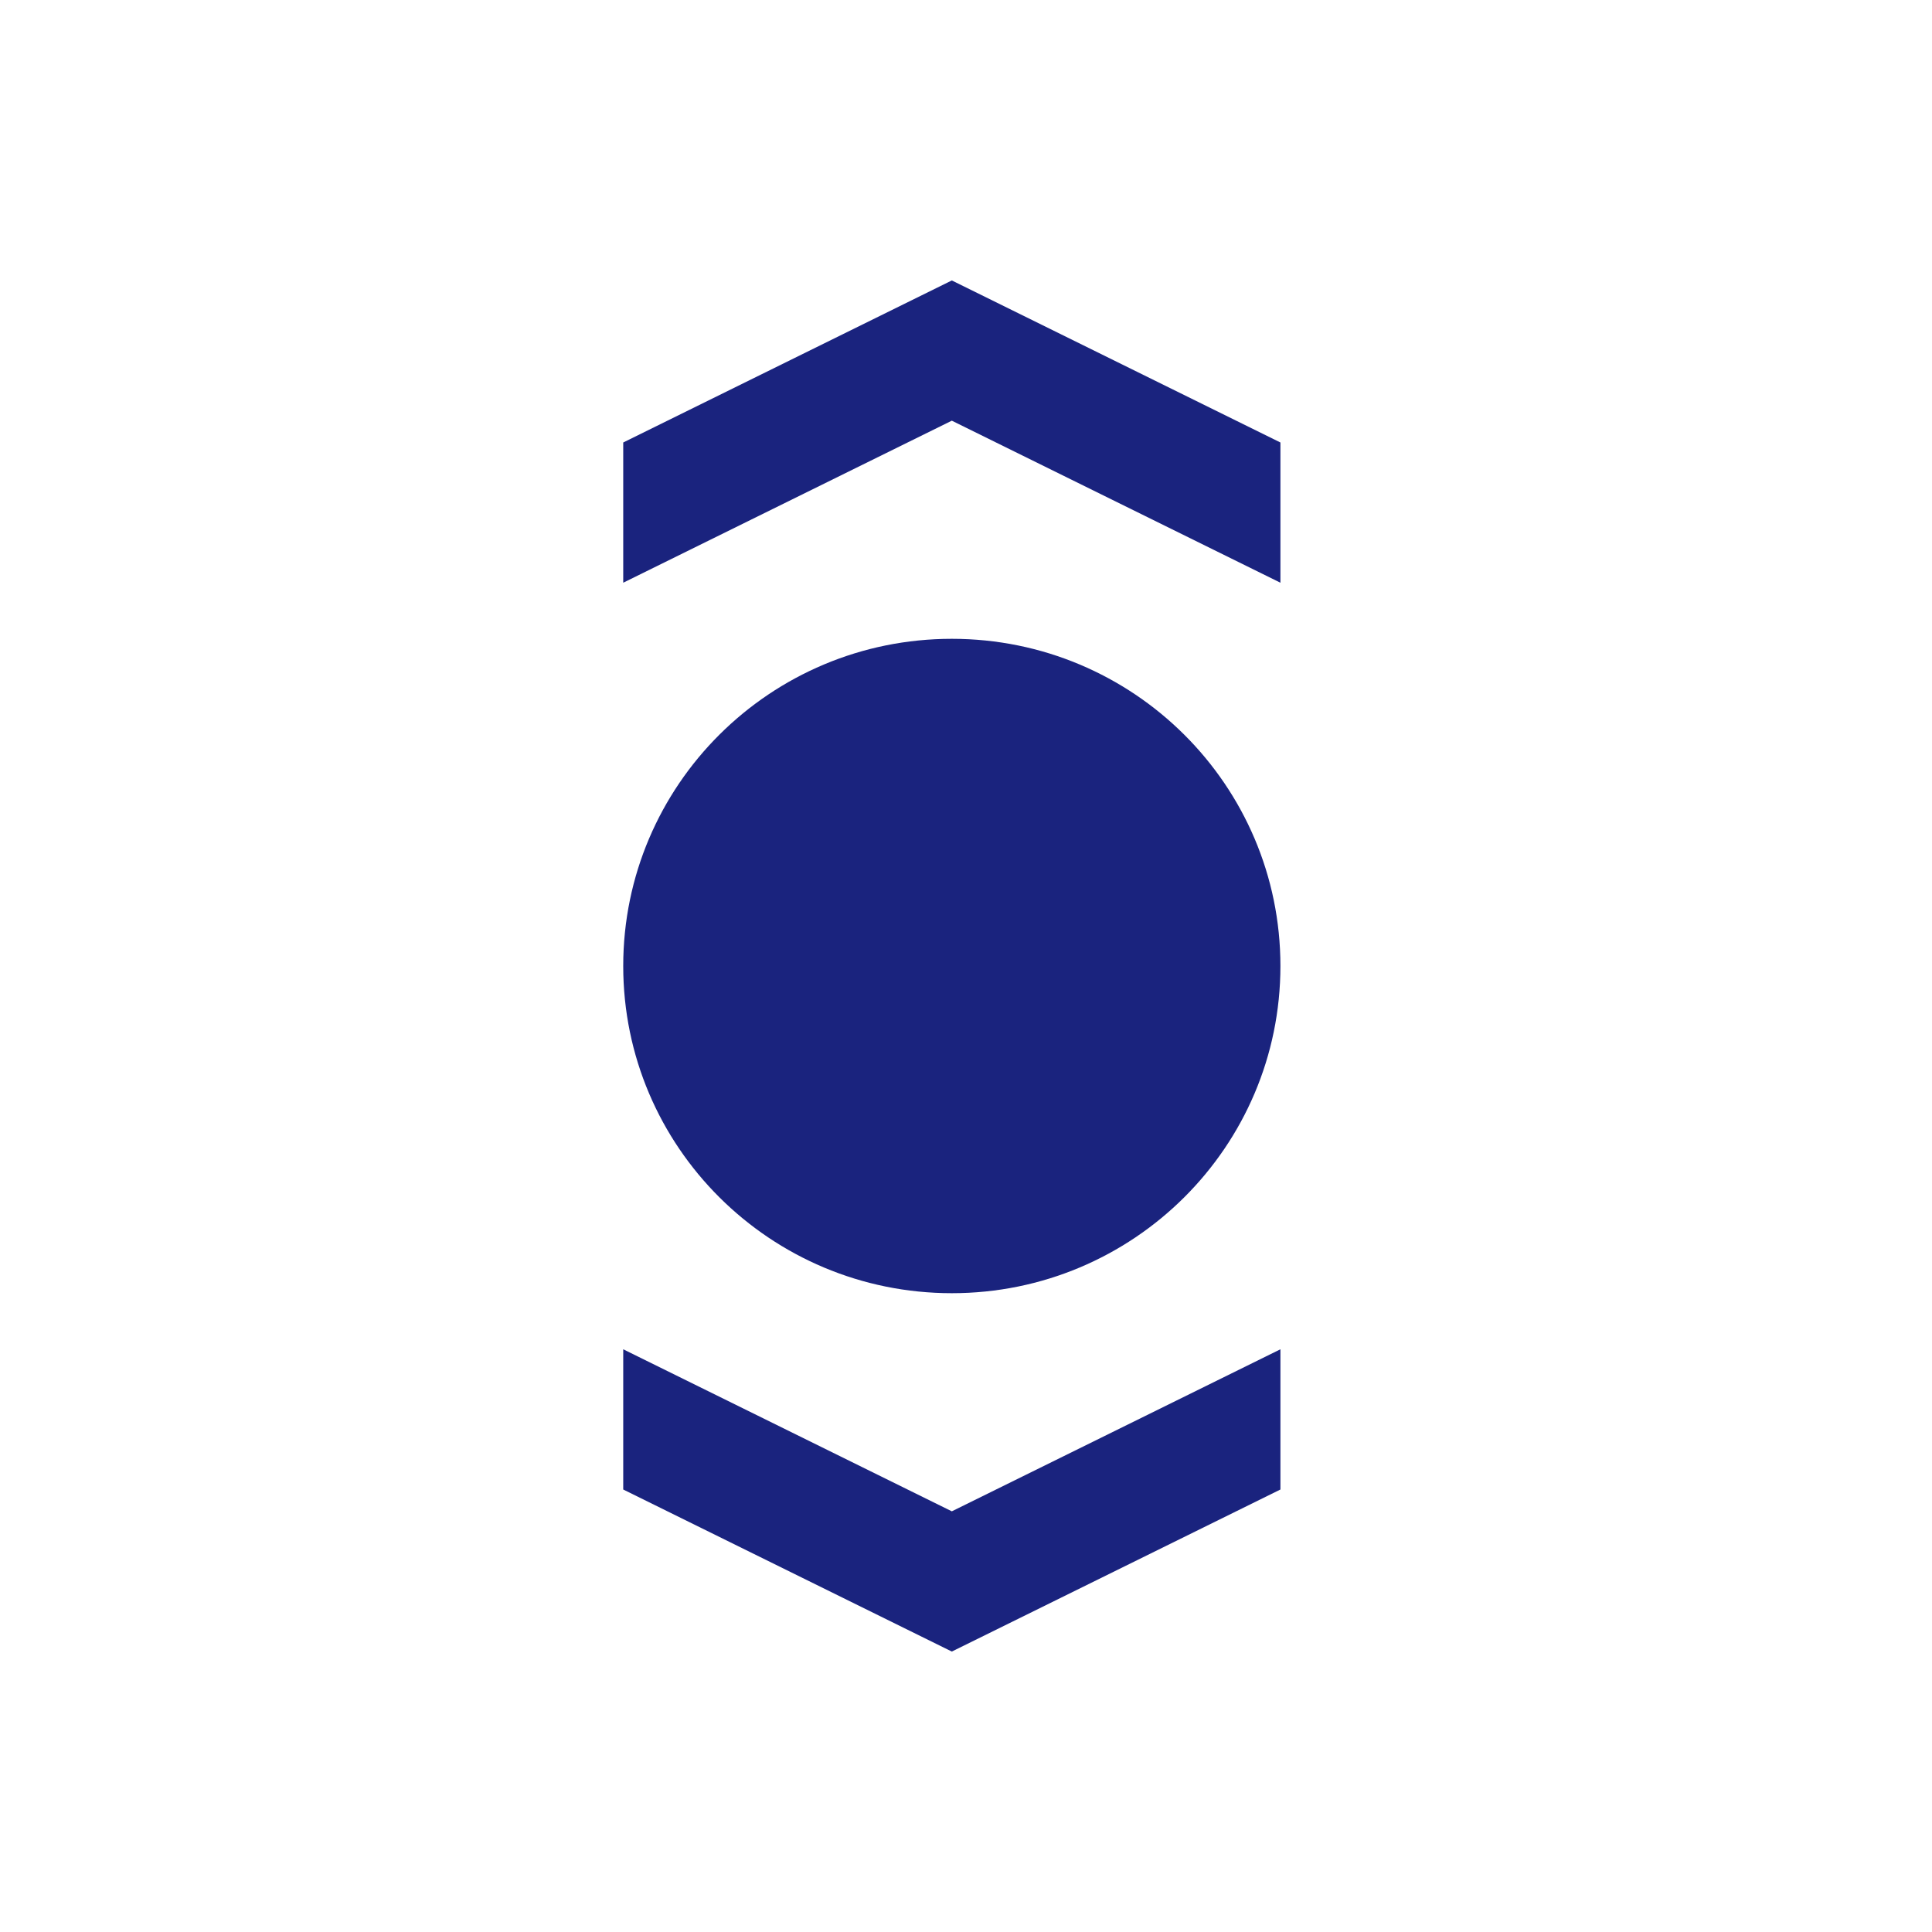 <svg xmlns="http://www.w3.org/2000/svg" width="62" height="62" fill="#1a237e"><path d="M30.545 20.5C24.72 20.5 20 25.2 20 31s4.72 10.5 10.545 10.5S41.09 36.8 41.09 31s-4.72-10.5-10.545-10.5zm0-11.5l10.545 5.2v4.5l-10.545-5.2L20 18.7v-4.5L30.545 9zm0 44L20 47.8v-4.5l10.545 5.2 10.545-5.2v4.5L30.545 53z"/></svg>
